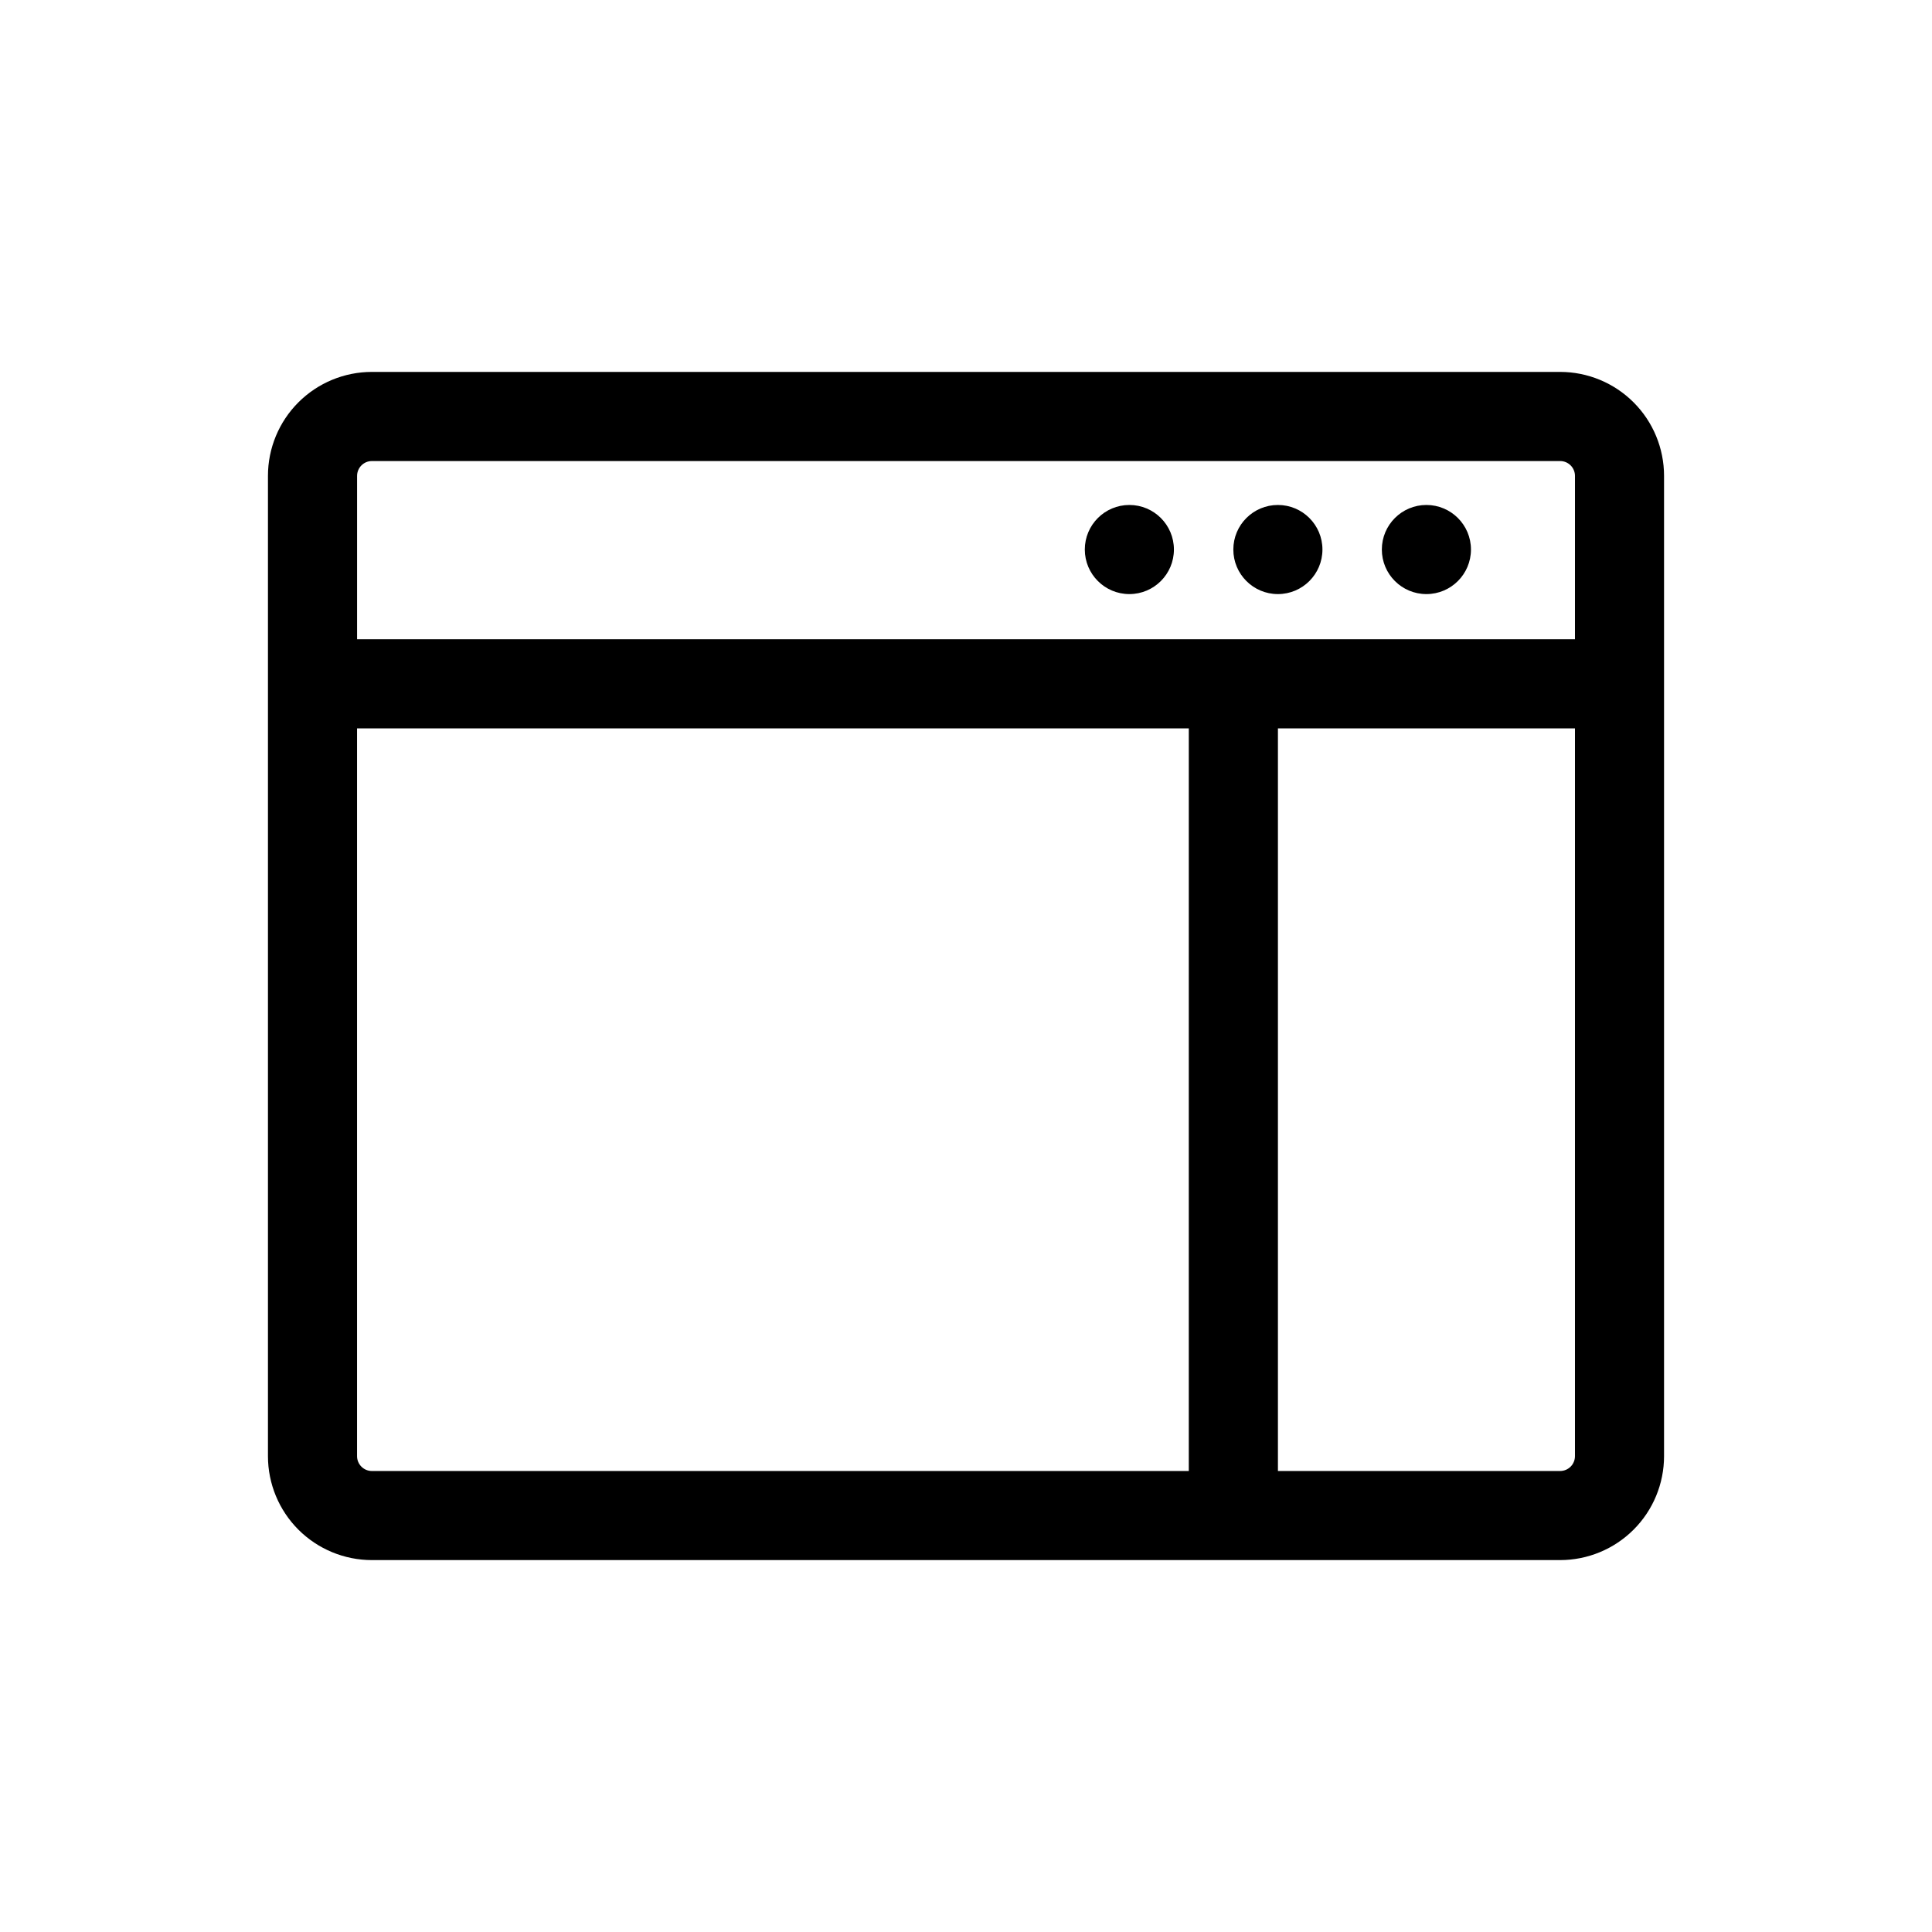 <?xml version="1.0" encoding="UTF-8"?>
<!-- Uploaded to: ICON Repo, www.iconrepo.com, Generator: ICON Repo Mixer Tools -->
<svg fill="#000000" width="800px" height="800px" version="1.1" viewBox="144 144 512 512" xmlns="http://www.w3.org/2000/svg">
 <g>
  <path d="m557.44 242.56h-314.88c-7.309 0-14.316 2.902-19.484 8.07-5.164 5.164-8.066 12.176-8.066 19.48v259.78c0 7.309 2.902 14.316 8.066 19.484 5.168 5.164 12.176 8.066 19.484 8.066h39.359 10.156 265.36c7.309 0 14.316-2.902 19.484-8.066 5.168-5.168 8.07-12.176 8.07-19.484v-259.78c0-7.305-2.902-14.316-8.07-19.48-5.168-5.168-12.176-8.07-19.484-8.07zm-98.398 291.27h-216.48c-2.176 0-3.938-1.762-3.938-3.938v-192.86h220.42zm102.34-3.938c0 1.043-0.414 2.047-1.152 2.785-0.738 0.738-1.738 1.152-2.785 1.152h-74.781v-196.8h78.719zm0-216.48h-322.75v-43.219c-0.02-1.055 0.387-2.078 1.125-2.832 0.742-0.758 1.754-1.18 2.812-1.18h314.88c1.047 0 2.047 0.414 2.785 1.152 0.738 0.738 1.152 1.738 1.152 2.781z"/>
  <path d="m533.82 289.63c0 6.519-5.289 11.809-11.809 11.809-6.523 0-11.809-5.289-11.809-11.809 0-6.519 5.285-11.809 11.809-11.809 6.519 0 11.809 5.289 11.809 11.809"/>
  <path d="m494.46 289.63c0 6.519-5.285 11.809-11.805 11.809-6.523 0-11.809-5.289-11.809-11.809 0-6.519 5.285-11.809 11.809-11.809 6.519 0 11.805 5.289 11.805 11.809"/>
  <path d="m455.1 289.63c0 6.519-5.285 11.809-11.809 11.809-6.519 0-11.805-5.289-11.805-11.809 0-6.519 5.285-11.809 11.805-11.809 6.523 0 11.809 5.289 11.809 11.809"/>
 </g>
</svg>